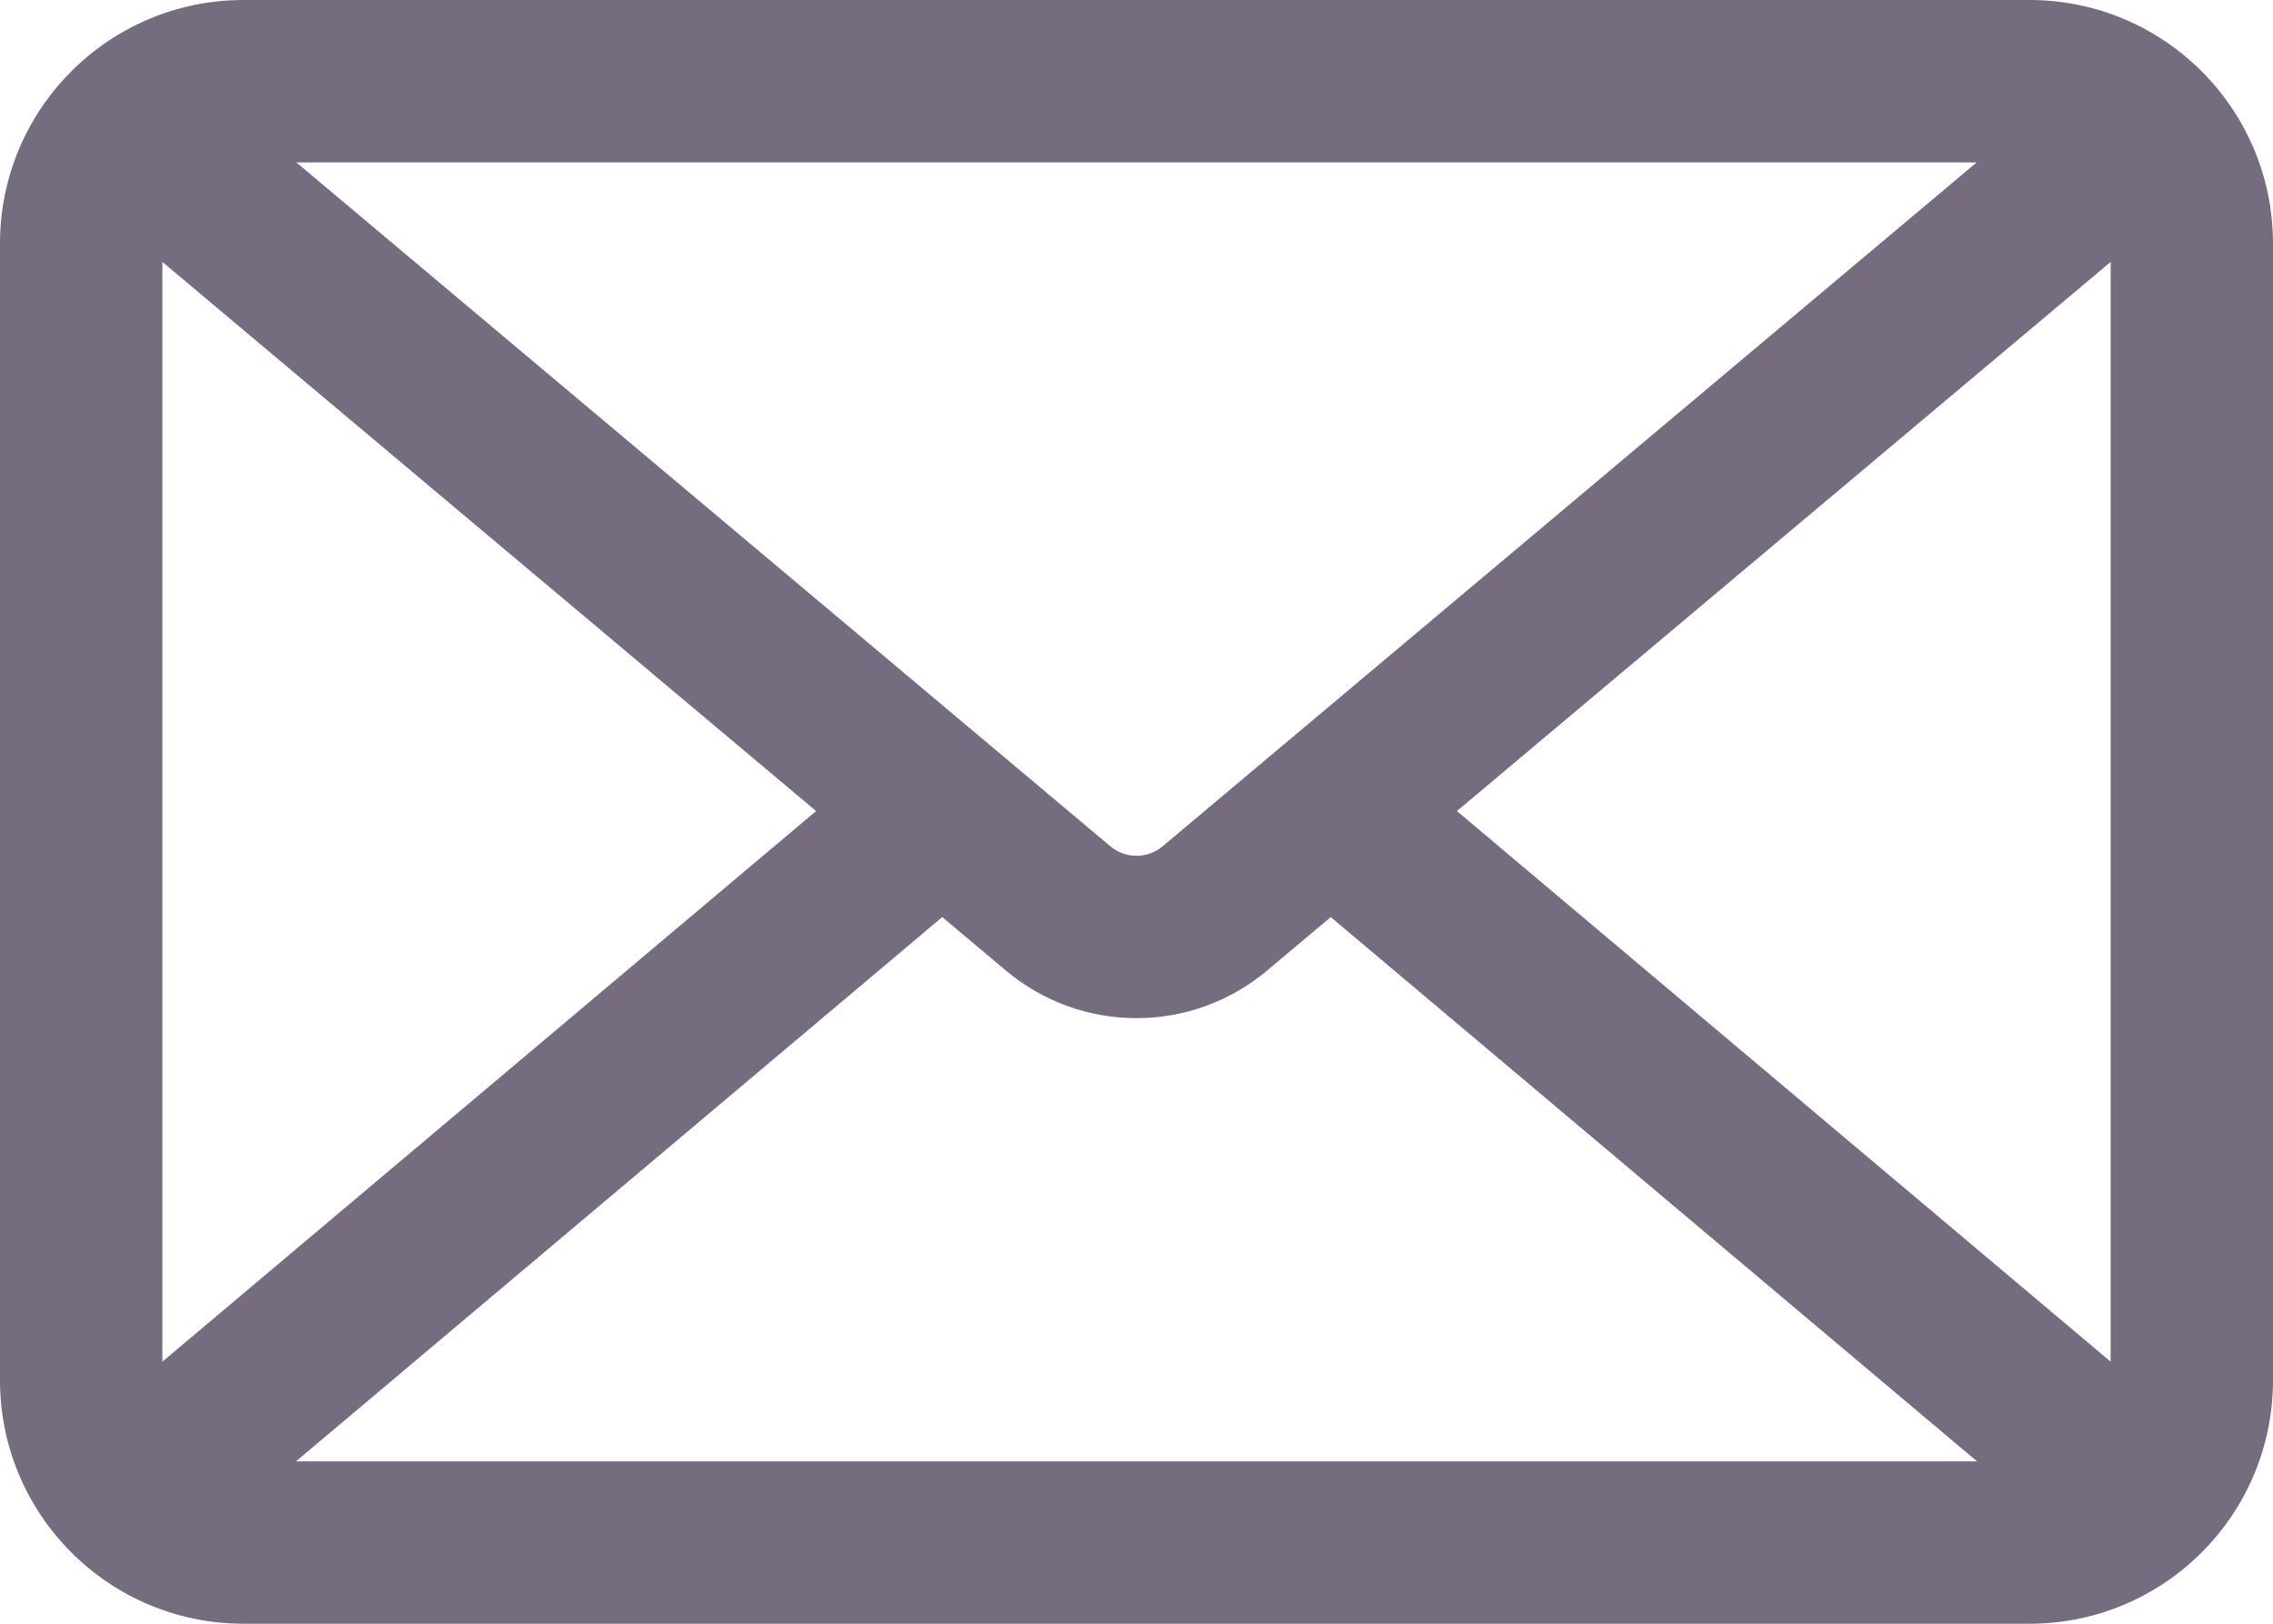 <svg xmlns="http://www.w3.org/2000/svg" width="28" height="20" viewBox="0 0 28 20" fill="none"><path fill-rule="evenodd" clip-rule="evenodd" d="M3 0C1.343 0 0 1.343 0 3V17C0 18.657 1.343 20 3 20H25C26.657 20 28 18.657 28 17V3C28 1.343 26.657 0 25 0H3ZM2 16.772L10.053 9.99L2 3.226V16.772ZM11.607 11.296L3.646 18H24.354L16.393 11.296L15.608 11.955C14.678 12.736 13.322 12.736 12.392 11.955L11.607 11.296ZM26 3.226V16.772L17.947 9.99L26 3.226ZM24.35 2H3.65L13.678 10.424C13.864 10.58 14.136 10.58 14.322 10.424L24.35 2Z" fill="#766C80"></path></svg>